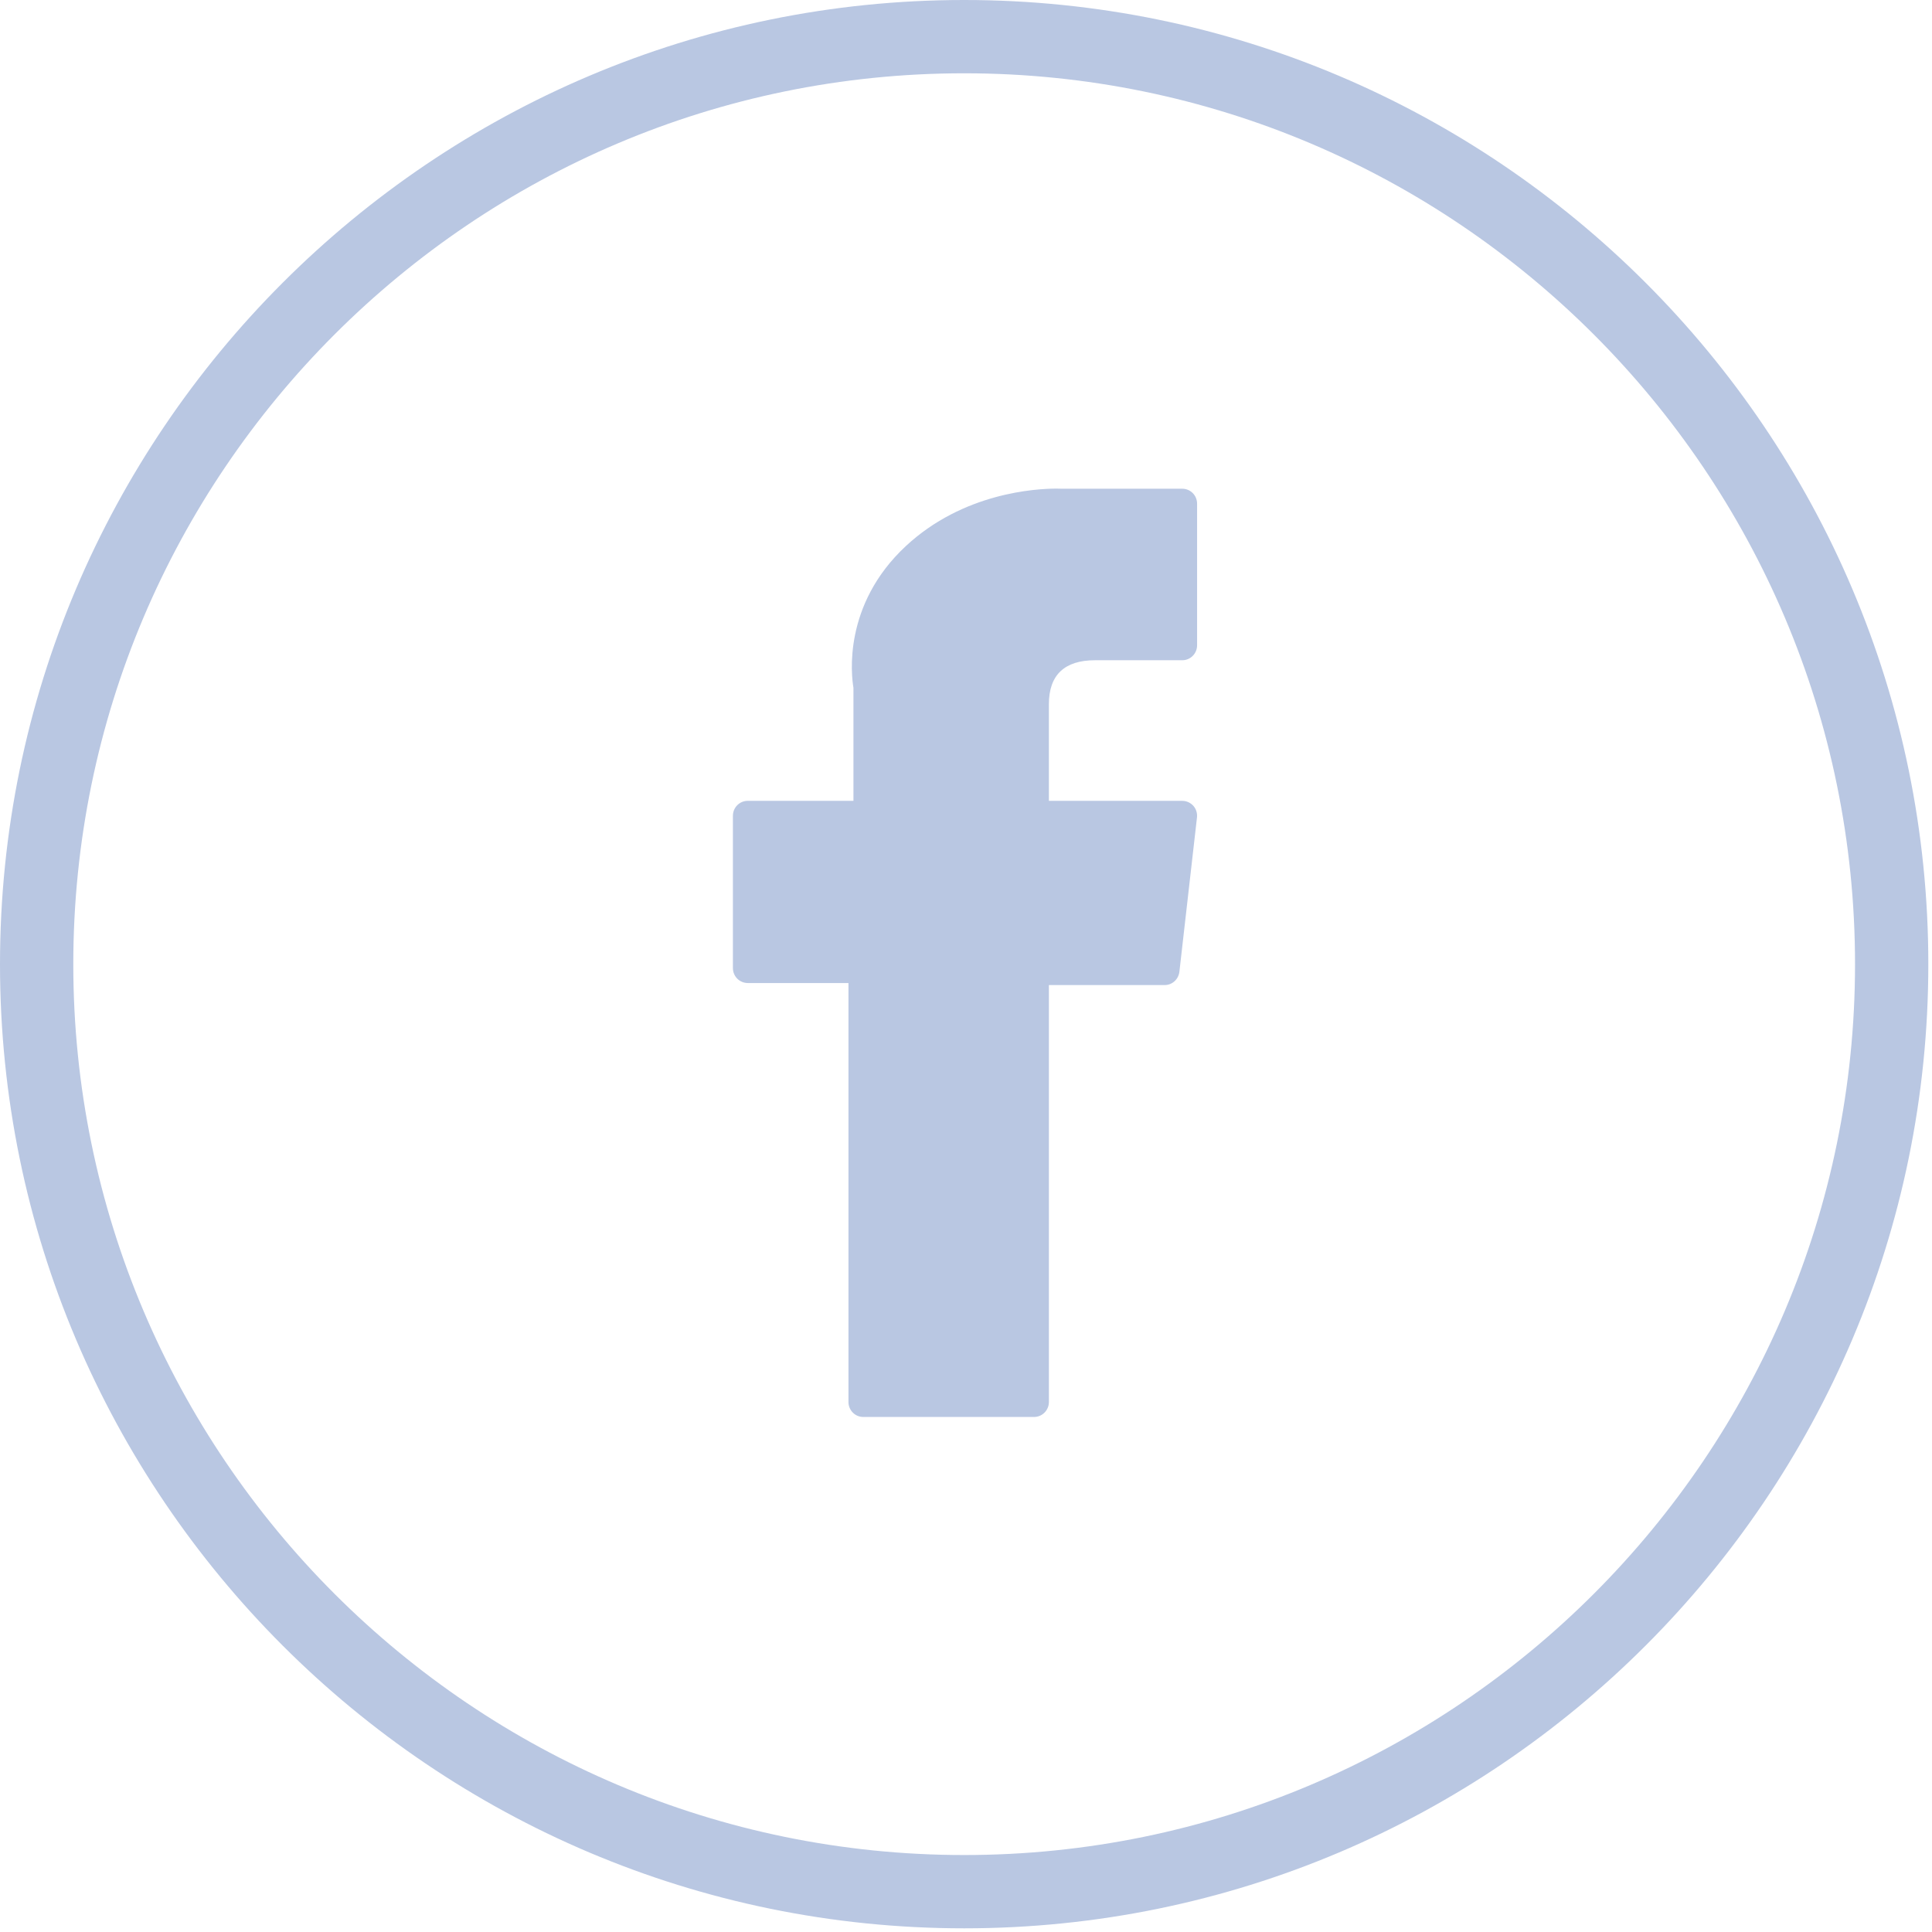 <svg xmlns="http://www.w3.org/2000/svg" width="31" height="31" viewBox="0 0 31 31">
    <g fill="none" fill-rule="evenodd">
        <g fill="#B9C7E2">
            <g>
                <path d="M15.47 30.941C6.94 30.941 0 24.001 0 15.471 0 6.94 6.94 0 15.47 0c8.531 0 15.471 6.94 15.471 15.47 0 8.531-6.94 15.471-15.47 15.471zm0-29.765c-7.882 0-14.294 6.412-14.294 14.295 0 7.882 6.412 14.294 14.295 14.294 7.882 0 14.294-6.412 14.294-14.294 0-7.883-6.412-14.295-14.294-14.295z" transform="translate(-845 -4034) translate(845 4034)"/>
                <path fill-rule="nonzero" d="M.454 7.934H2.07v6.722c0 .132.106.24.238.24h2.74c.132 0 .238-.108.238-.24v-6.69h1.858c.12 0 .222-.092.236-.214l.282-2.474c.008-.068-.013-.137-.058-.188-.045-.05-.11-.08-.178-.08h-2.14V3.459c0-.468.25-.705.74-.705h1.4c.132 0 .238-.108.238-.24V.242c0-.133-.106-.24-.238-.24H5.498C5.484.002 5.454 0 5.409 0c-.334 0-1.497.066-2.416.92-1.018.946-.876 2.08-.843 2.276V5.01H.454c-.132 0-.238.107-.238.24v2.443c0 .133.106.24.238.24z" transform="translate(-845 -4034) translate(845 4034) translate(11.544 7.84)"/>
            </g>
        </g>
    </g>
</svg>
